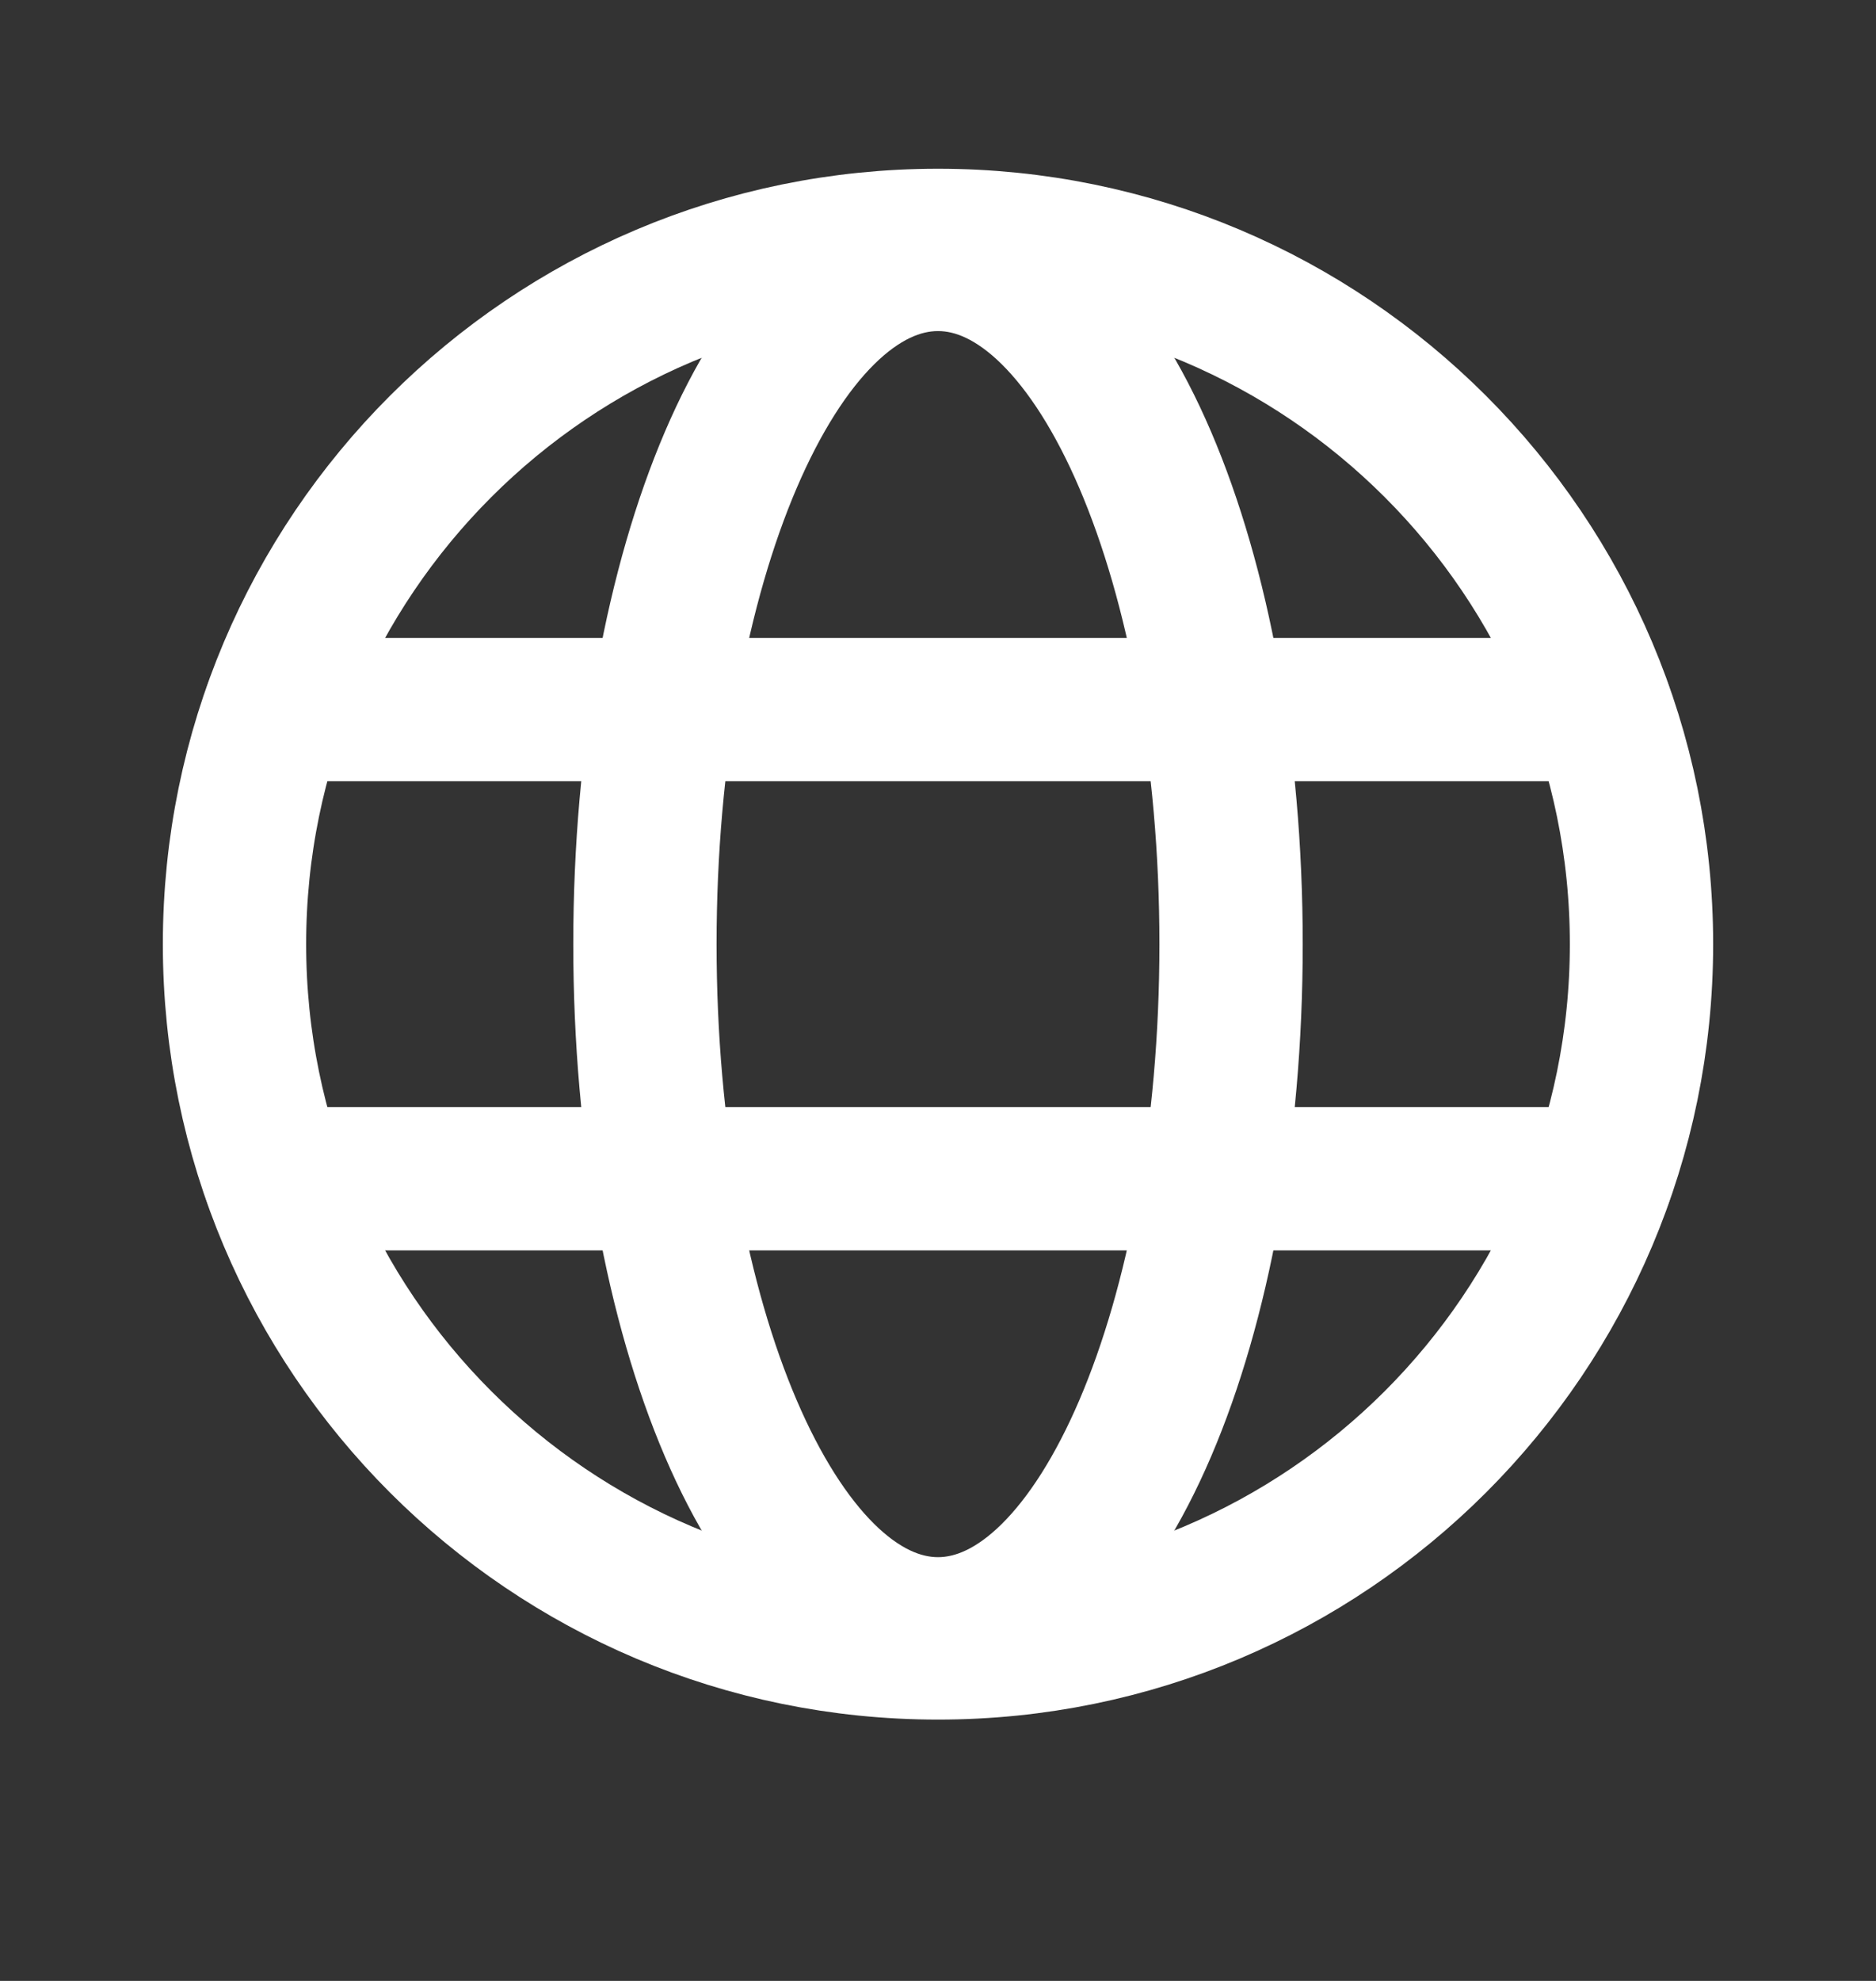 <svg width="18" height="19" viewBox="0 0 18 19" fill="none" xmlns="http://www.w3.org/2000/svg">
<rect x="0" y="0" width="18" height="19" fill="#333333" stroke="none"/>
<path d="M9 15.806C12.728 15.806 15.75 12.784 15.75 9.056C15.75 5.328 12.728 2.306 9 2.306C5.272 2.306 2.25 5.328 2.25 9.056C2.25 12.784 5.272 15.806 9 15.806Z" stroke="white" stroke-width="1.375" stroke-miterlimit="10"/>
<path d="M2.637 6.806H15.363" stroke="white" stroke-width="1.375" stroke-linecap="round" stroke-linejoin="round"/>
<path d="M2.637 11.306H15.363" stroke="white" stroke-width="1.375" stroke-linecap="round" stroke-linejoin="round"/>
<path d="M9 15.623C10.553 15.623 11.812 12.683 11.812 9.056C11.812 5.429 10.553 2.488 9 2.488C7.447 2.488 6.188 5.429 6.188 9.056C6.188 12.683 7.447 15.623 9 15.623Z" stroke="white" stroke-width="1.375" stroke-miterlimit="10"/>
</svg>
